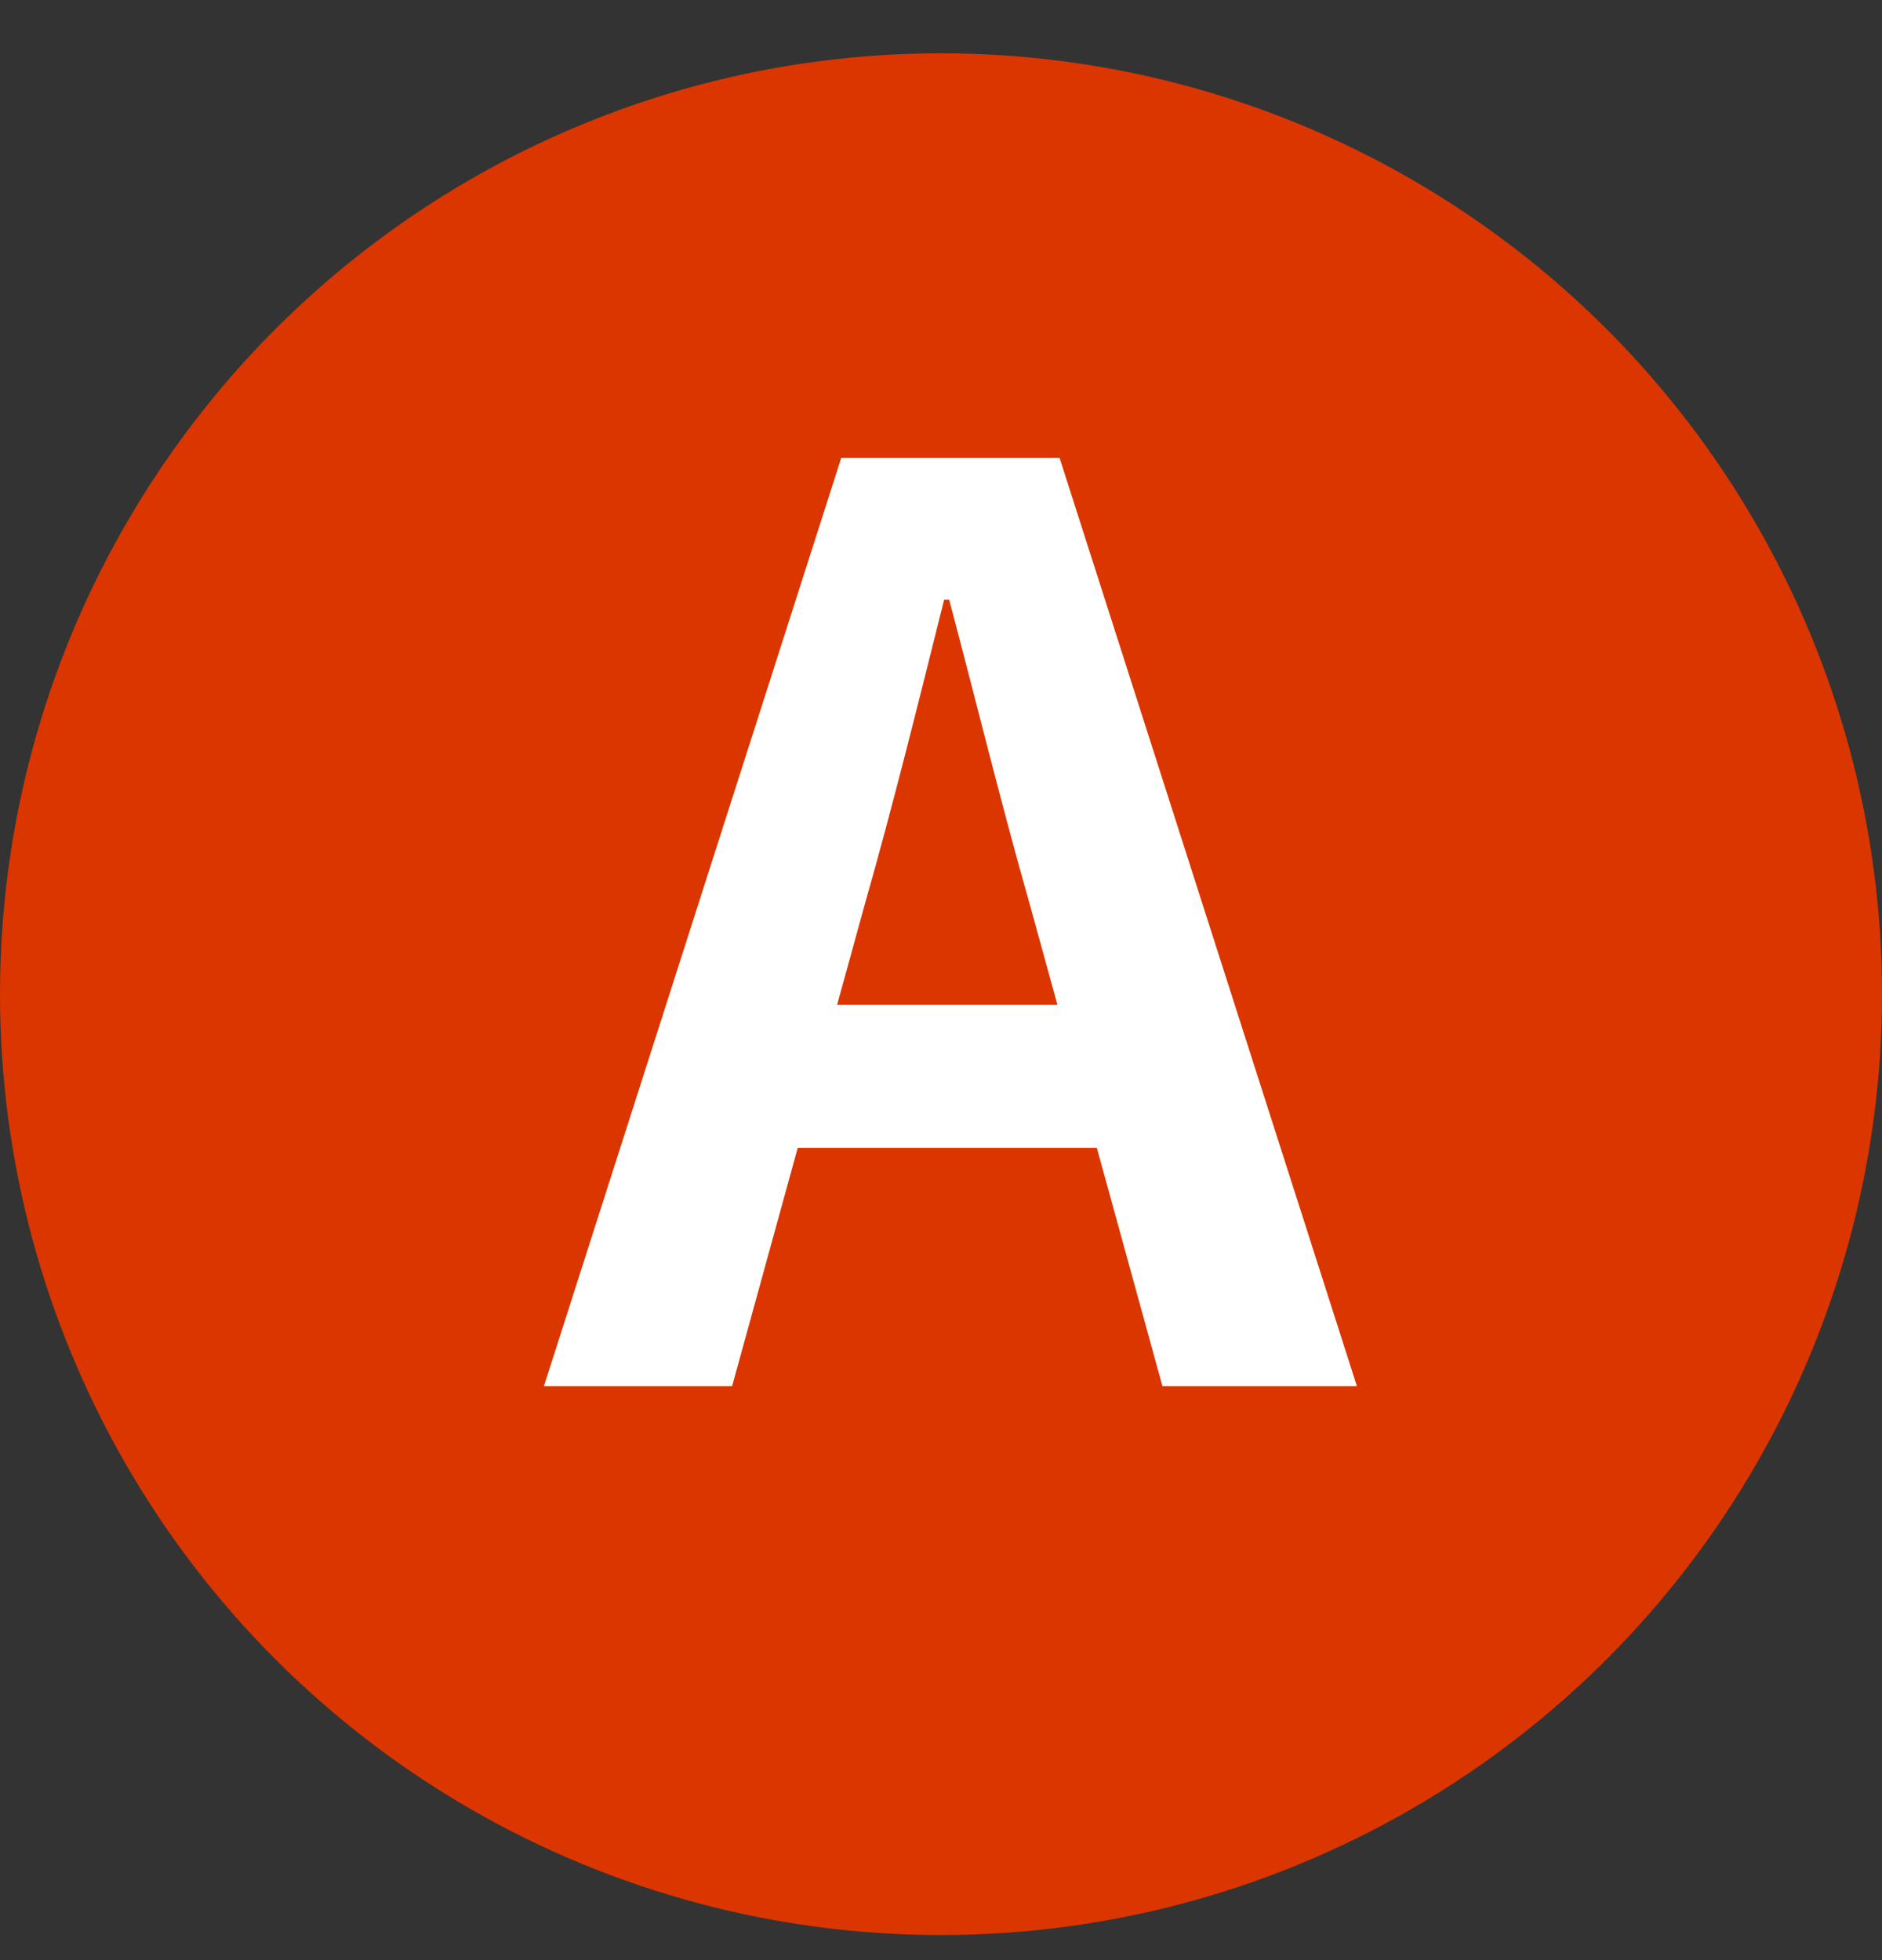 <svg width="24" height="25" viewBox="0 0 24 25" fill="none" xmlns="http://www.w3.org/2000/svg">
<rect x="0" y="0" width="24" height="25" fill="#333333" stroke="none"/>
<circle cx="12" cy="12.68" r="12" fill="#DB3600"/>
<path d="M6.936 17.68L10.728 5.84H13.512L17.304 17.68H14.824L13.128 11.52C12.776 10.288 12.44 8.912 12.104 7.648H12.04C11.72 8.928 11.384 10.288 11.032 11.52L9.336 17.68H6.936ZM9.288 14.64V12.816H14.92V14.64H9.288Z" fill="white"/>
</svg>
